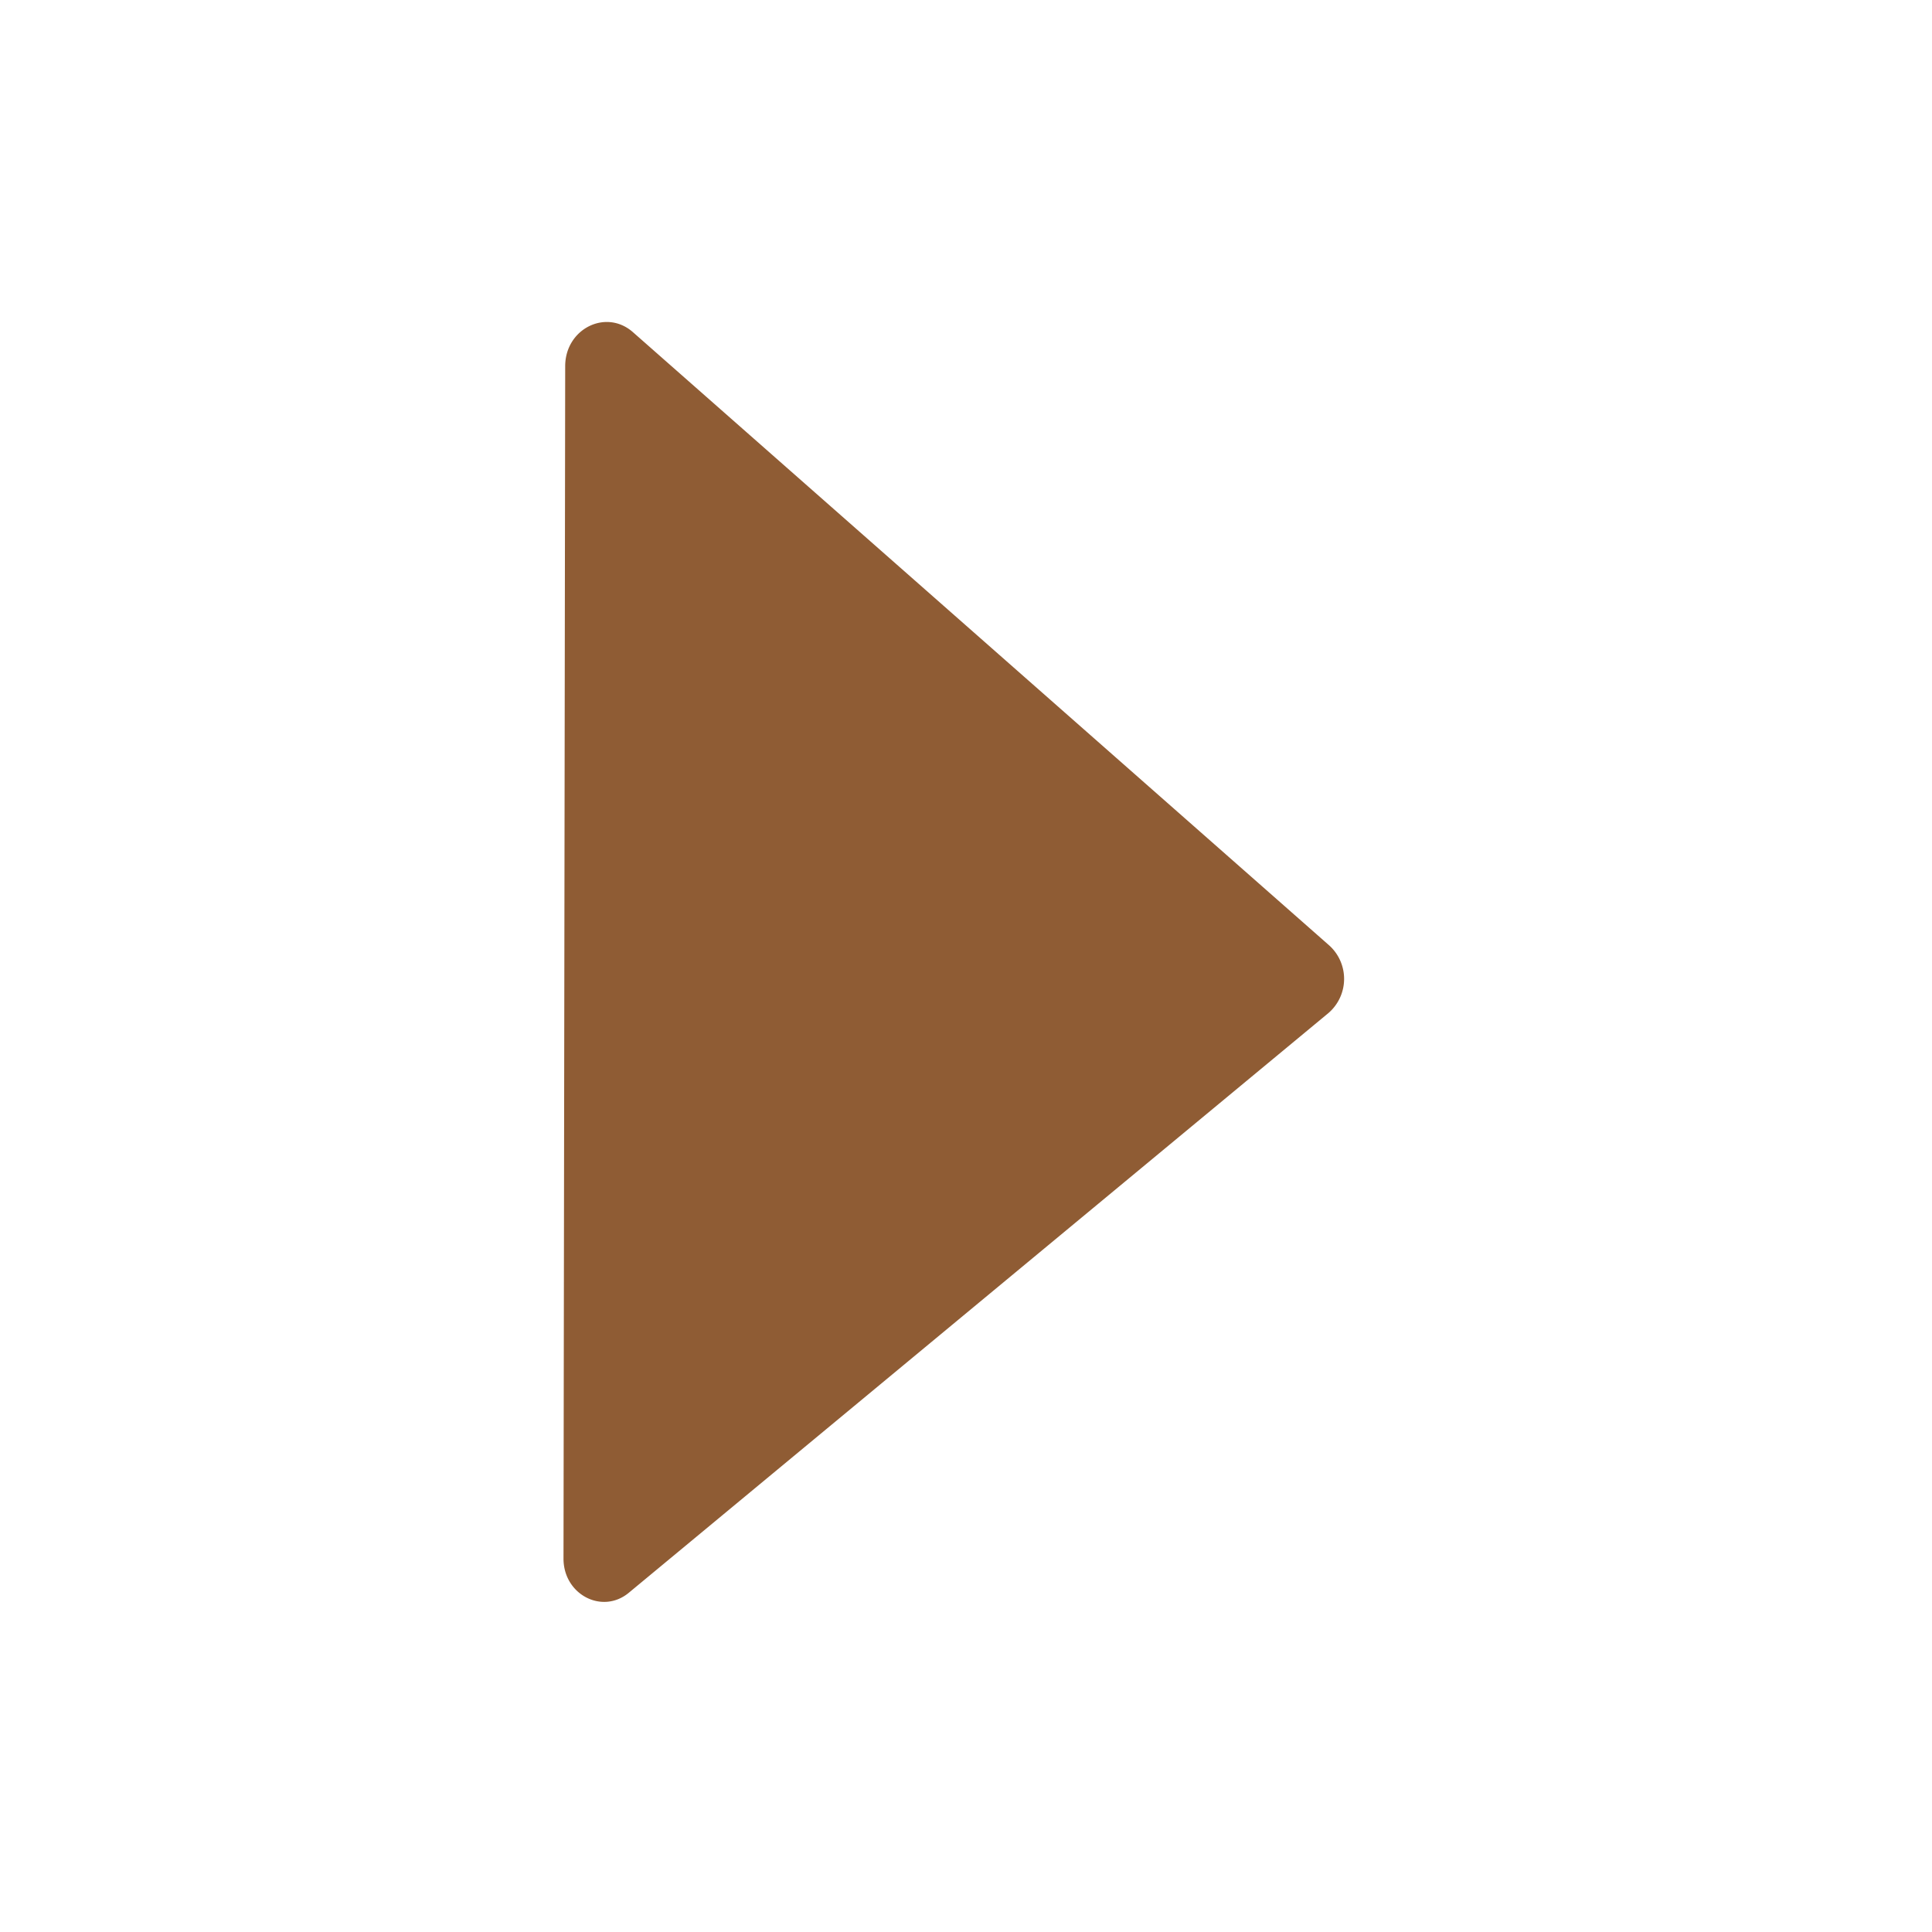<svg viewBox="0 0 24 24" fill="currentColor" width="18px" height="18px" data-ux="Icon" class="x-el x-el-svg c1-1 c1-2 c1-40 c1-2g c1-38 c1-b c1-4x c1-51 c1-52 c1-53 c1-54" style="color: rgb(143, 92, 52);"><path fill-rule="evenodd" d="M7.861 4.125c-.335-.293-.84-.039-.84.424L7 19.362c0 .446.481.697.811.424l8.693-7.203a.56.56 0 0 0 .011-.836L7.861 4.125z"></path></svg>
